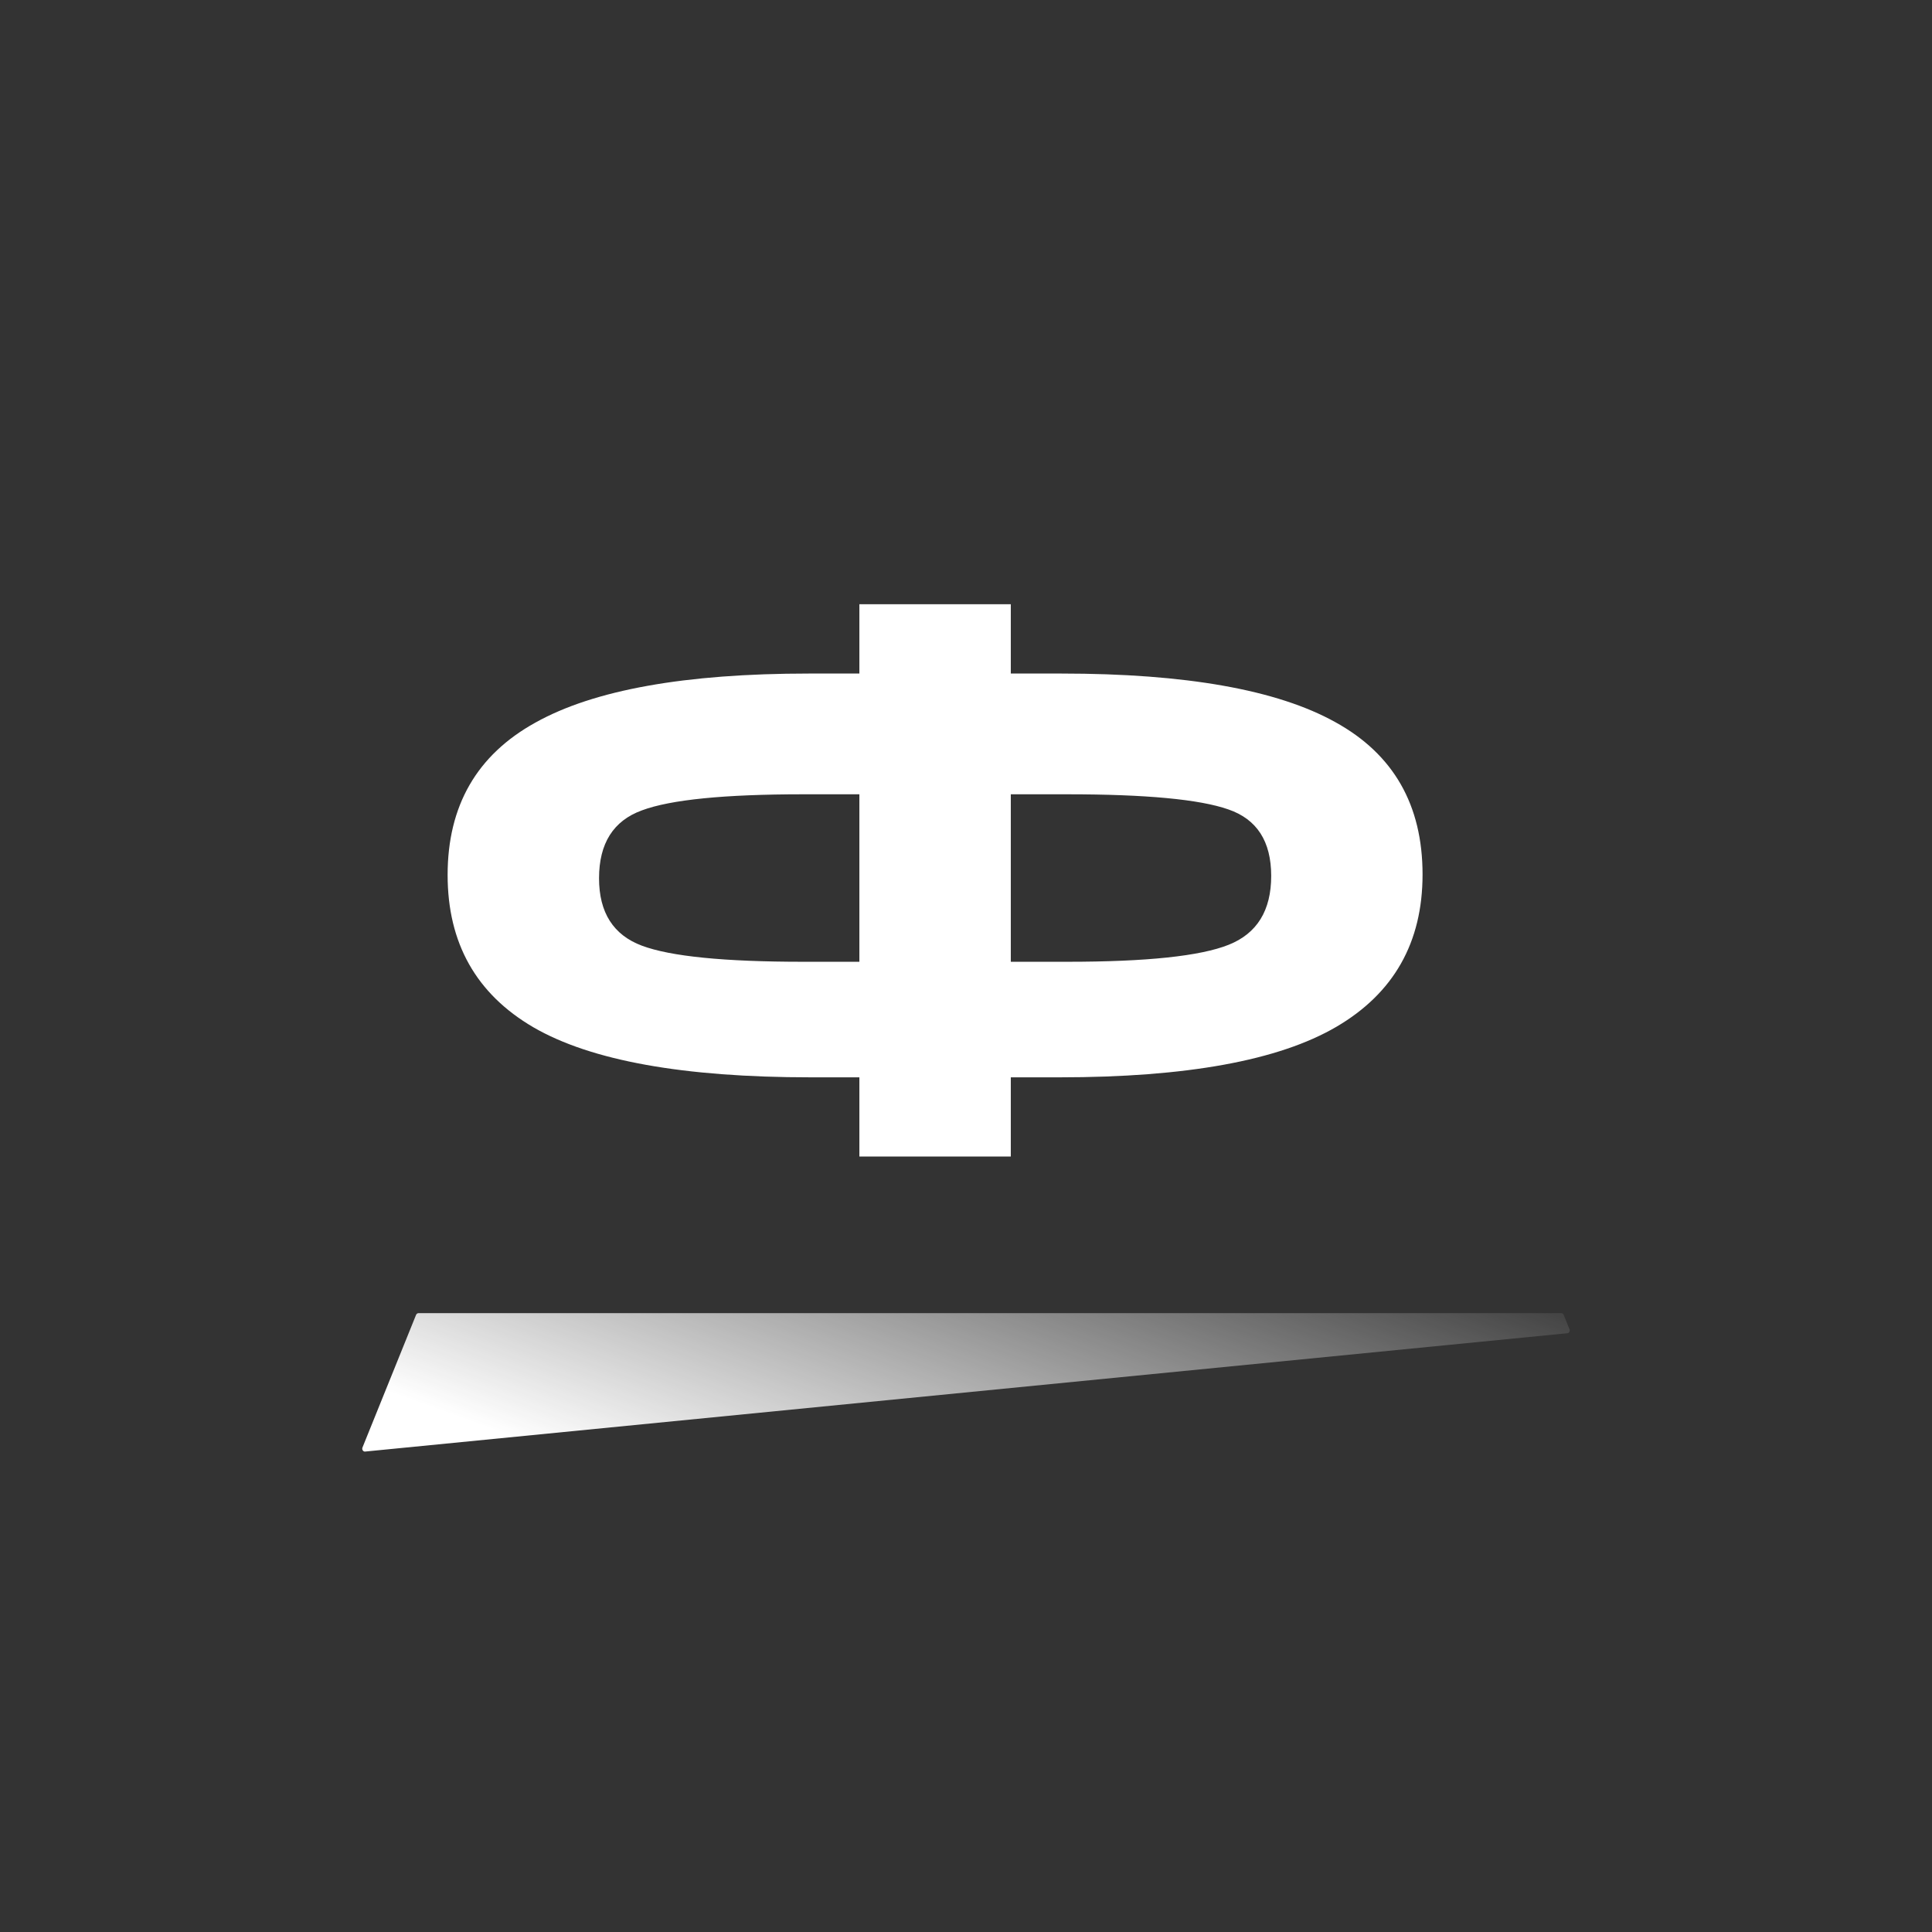 <?xml version="1.0" encoding="UTF-8"?> <svg xmlns="http://www.w3.org/2000/svg" width="32" height="32" viewBox="0 0 32 32" fill="none"><rect x="0" y="0" width="32" height="32" fill="#333333" stroke="none"/><path d="M16.742 10.008V11.156H17.578C19.641 11.156 21.154 11.425 22.117 11.961C23.081 12.492 23.562 13.333 23.562 14.484C23.562 15.609 23.086 16.451 22.133 17.008C21.18 17.565 19.651 17.844 17.547 17.844H16.742V19.156H14.234V17.844H13.43C11.32 17.844 9.789 17.568 8.836 17.016C7.888 16.463 7.414 15.622 7.414 14.492C7.414 13.346 7.898 12.505 8.867 11.969C9.836 11.427 11.346 11.156 13.398 11.156H14.234V10.008H16.742ZM17.68 13.156H16.742V15.93H17.68C18.992 15.93 19.883 15.836 20.352 15.648C20.82 15.461 21.055 15.081 21.055 14.508C21.055 13.935 20.818 13.568 20.344 13.406C19.87 13.24 18.982 13.156 17.68 13.156ZM13.305 13.156C11.997 13.156 11.107 13.245 10.633 13.422C10.159 13.594 9.922 13.969 9.922 14.547C9.922 15.115 10.159 15.487 10.633 15.664C11.107 15.841 11.997 15.93 13.305 15.93H14.234V13.156H13.305Z" fill="white"></path><path d="M6.003 23.977L6.891 21.779C6.898 21.762 6.914 21.75 6.931 21.75H25.86C25.878 21.75 25.893 21.761 25.9 21.779L25.996 22.016C26.007 22.044 25.992 22.076 25.965 22.082L6.052 24.042C6.018 24.049 5.99 24.011 6.003 23.977Z" fill="url(#paint0_linear_459_2)"></path><defs><linearGradient id="paint0_linear_459_2" x1="6" y1="22.896" x2="8.899" y2="14.871" gradientUnits="userSpaceOnUse"><stop stop-color="white"></stop><stop offset="1" stop-color="white" stop-opacity="0"></stop></linearGradient></defs></svg> 